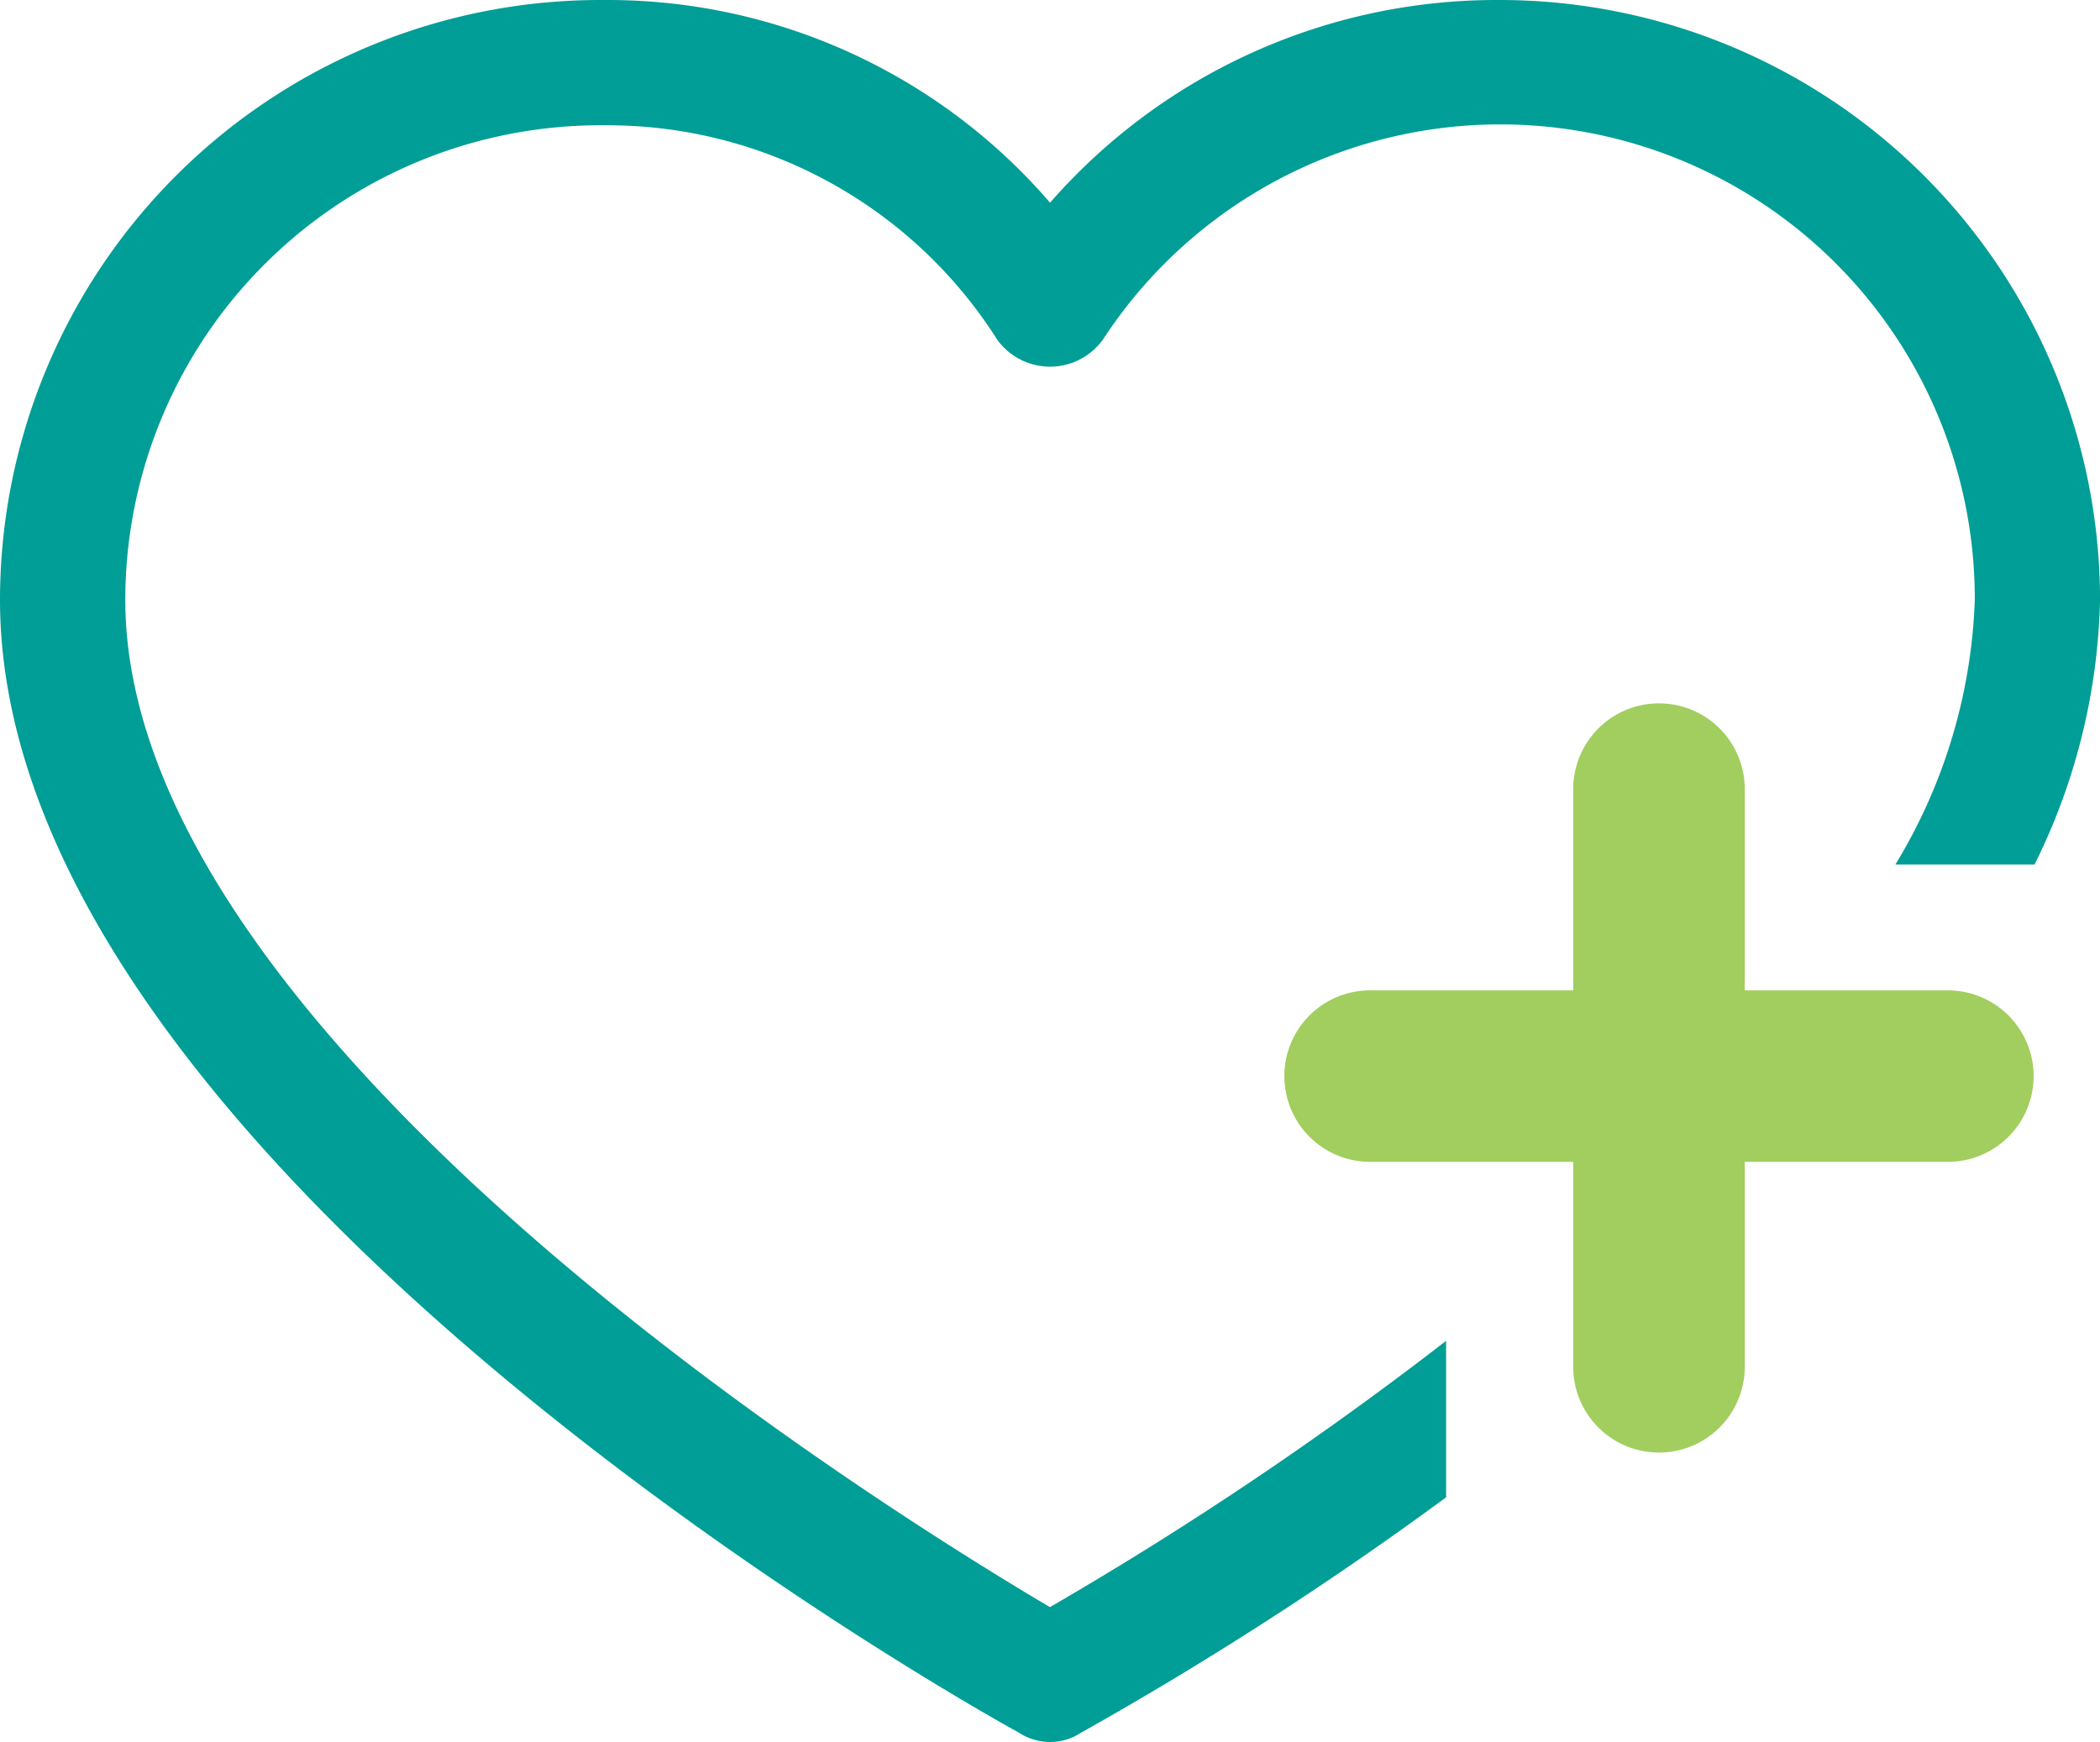<?xml version="1.0" encoding="UTF-8"?> <svg xmlns="http://www.w3.org/2000/svg" xmlns:xlink="http://www.w3.org/1999/xlink" id="ico-other_member_benefits" width="52.733" height="43.747" viewBox="0 0 52.733 43.747"><defs><clipPath id="clip-path"><rect id="Rectangle_155" data-name="Rectangle 155" width="52.733" height="43.747" transform="translate(0 0)" fill="none"></rect></clipPath></defs><g id="Group_6460" data-name="Group 6460" transform="translate(0 0)" clip-path="url(#clip-path)"><path id="Path_9439" data-name="Path 9439" d="M48.912,24.871h-5.1v-5.1a2.154,2.154,0,0,0-4.307,0v5.1h-5.1a2.153,2.153,0,0,0,0,4.307h5.1v5.1a2.154,2.154,0,1,0,4.307,0v-5.1h5.1a2.153,2.153,0,0,0,0-4.307" fill="#a1ce5e"></path><path id="Path_9440" data-name="Path 9440" d="M37.674,0H37.6A14.887,14.887,0,0,0,26.368,5.09,14.663,14.663,0,0,0,15.236,0h-.175A15.078,15.078,0,0,0,0,15.062c0,14.4,25.332,28.316,25.568,28.44a1.445,1.445,0,0,0,.8.245,1.4,1.4,0,0,0,.775-.232,88.913,88.913,0,0,0,9.17-5.912v-3.93a90.125,90.125,0,0,1-9.948,6.687C22.2,37.9,3.146,26.069,3.146,15.062A11.929,11.929,0,0,1,15.064,3.146h.156A11.591,11.591,0,0,1,25.041,8.53,1.636,1.636,0,0,0,27.7,8.521a11.915,11.915,0,0,1,21.889,6.541,13.663,13.663,0,0,1-1.995,6.65h3.495a15.676,15.676,0,0,0,1.645-6.65A15.077,15.077,0,0,0,37.674,0" fill="#009e96"></path></g></svg> 